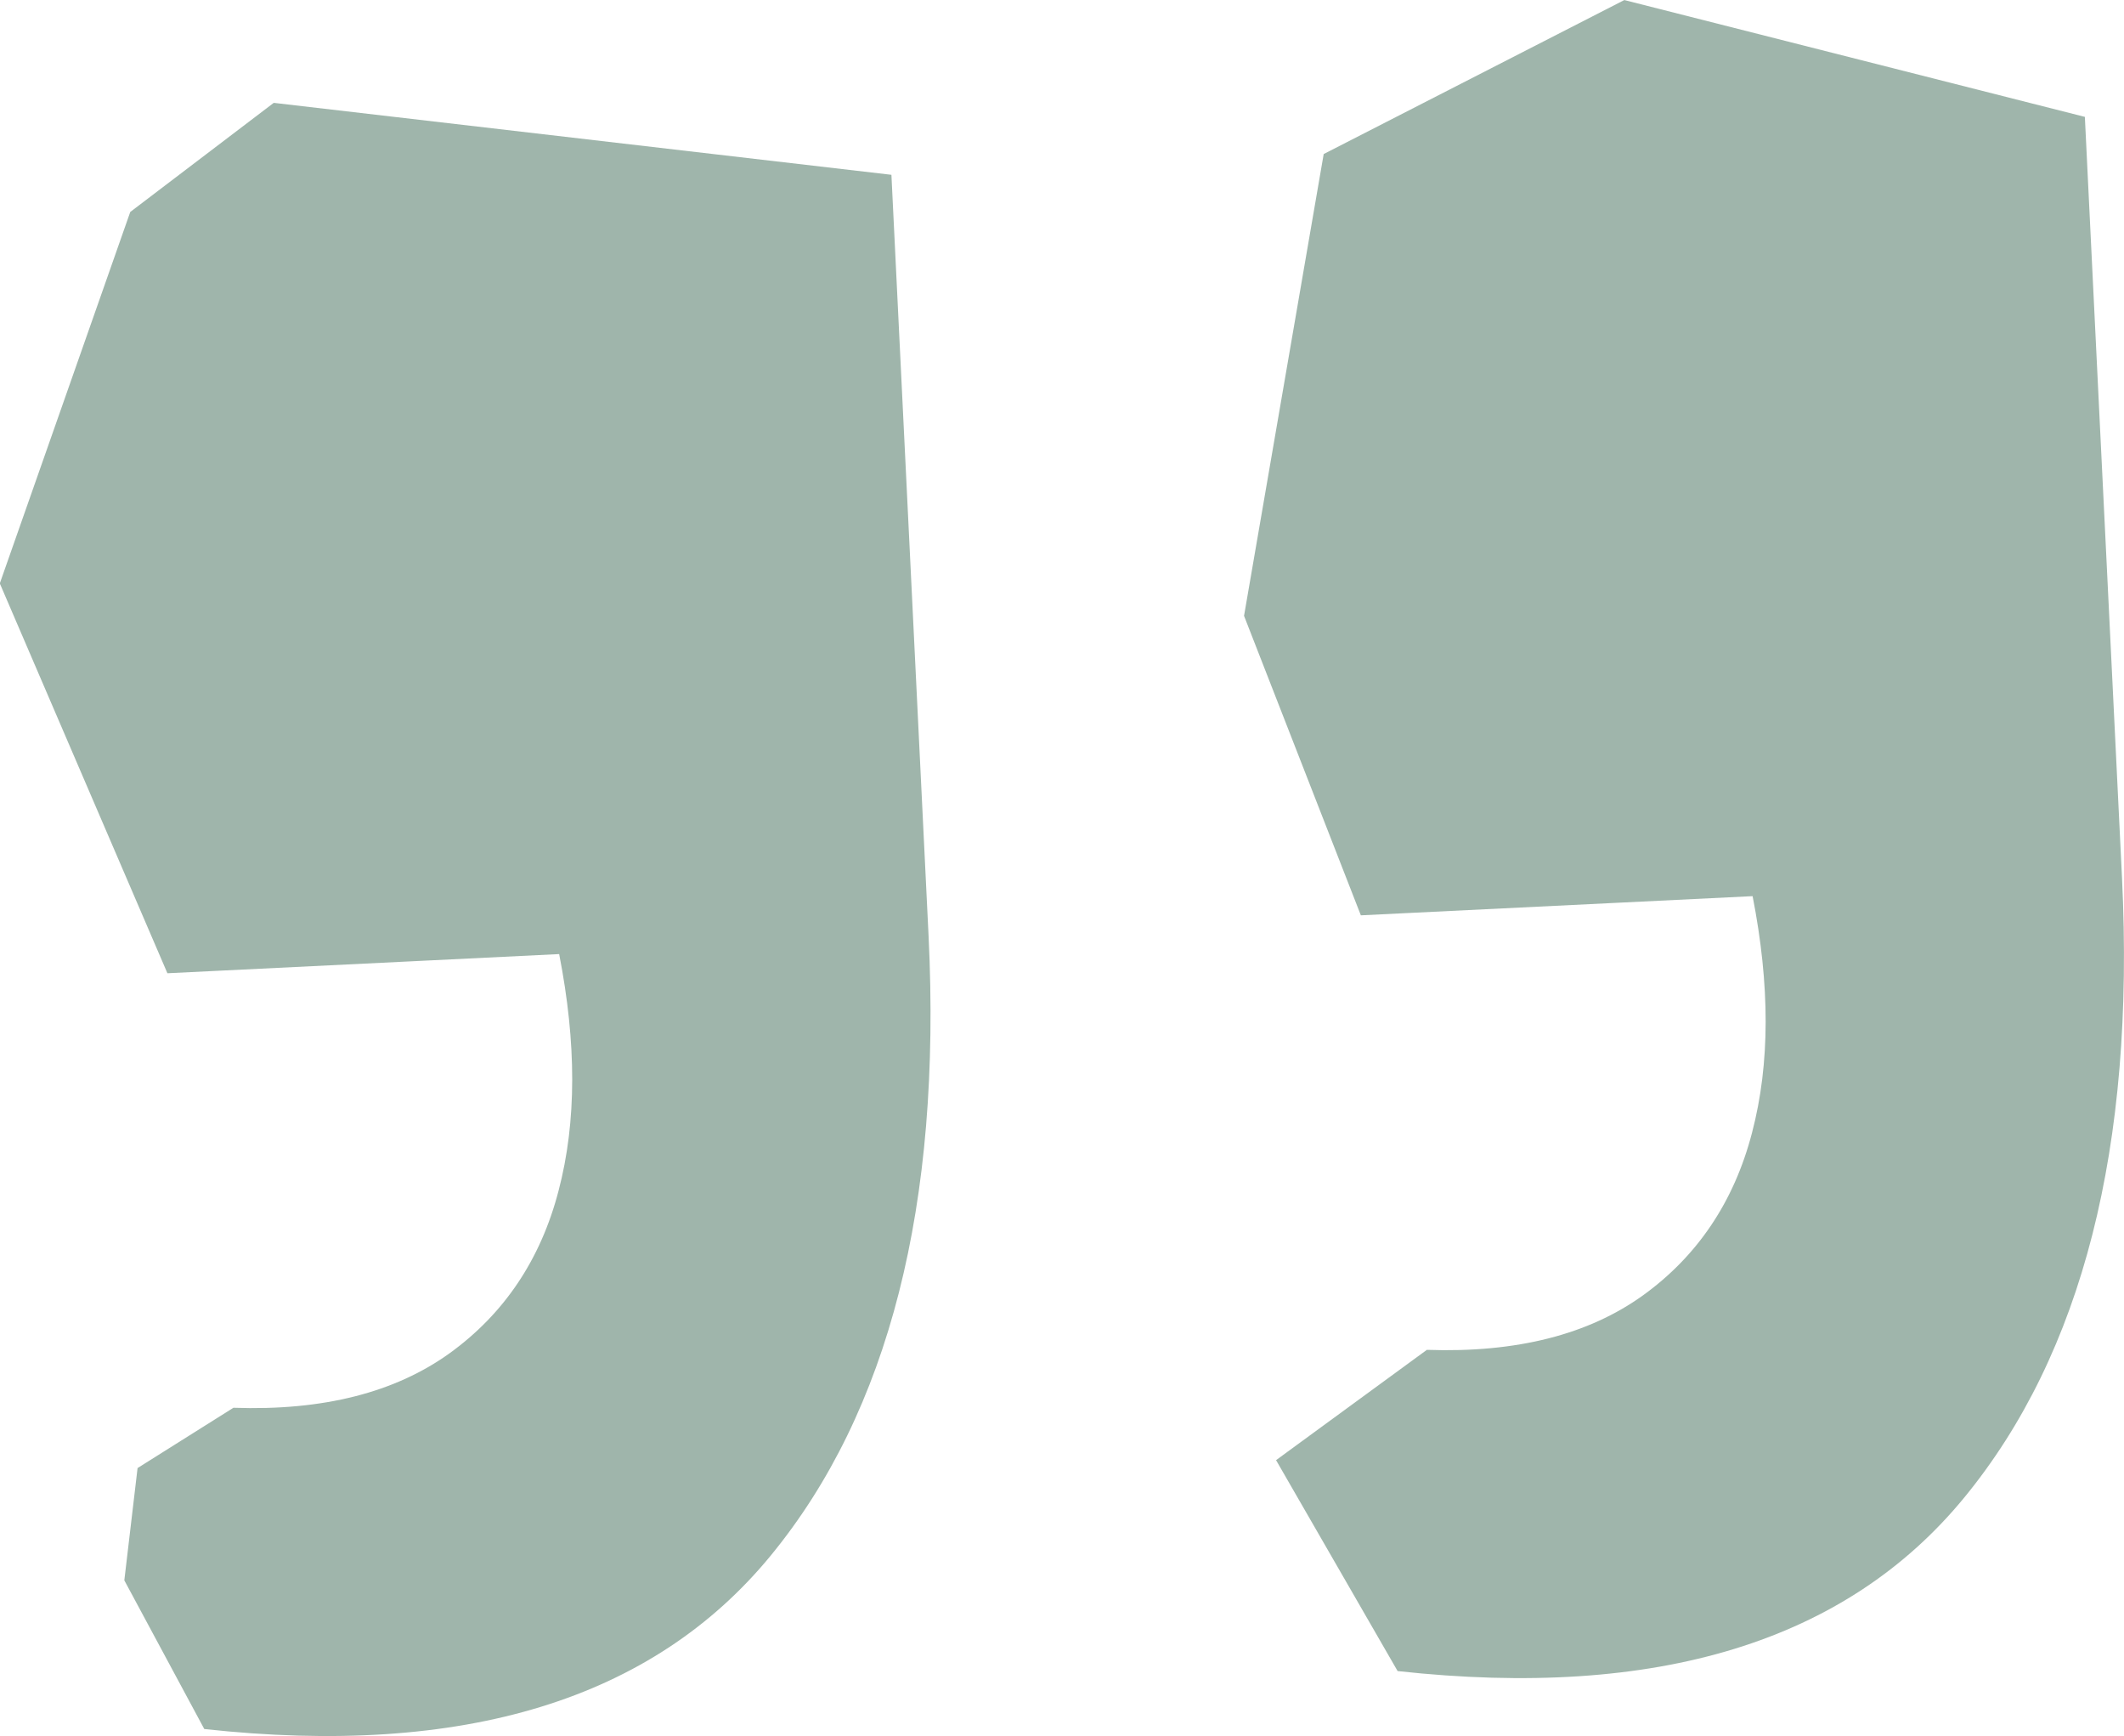 <?xml version="1.0" encoding="UTF-8"?> <!-- Creator: CorelDRAW 2020 (64-Bit) --> <svg xmlns="http://www.w3.org/2000/svg" xmlns:xlink="http://www.w3.org/1999/xlink" xmlns:xodm="http://www.corel.com/coreldraw/odm/2003" xml:space="preserve" width="16.427mm" height="13.427mm" style="shape-rendering:geometricPrecision; text-rendering:geometricPrecision; image-rendering:optimizeQuality; fill-rule:evenodd; clip-rule:evenodd" viewBox="0 0 107.46 87.83"> <defs> <style type="text/css"> <![CDATA[ .fil0 {fill:#9FB5AB;fill-rule:nonzero} ]]> </style> </defs> <g id="Слой_x0020_1">  <path class="fil0" d="M10.34 87.47l-4.05 -7.53 0.67 -5.68 4.85 -3.05c4.55,0.16 8.19,-0.78 10.94,-2.76 2.74,-1.98 4.6,-4.72 5.51,-8.22 0.92,-3.5 0.91,-7.47 0.03,-11.97l-19.82 0.97 -8.48 -19.72 6.6 -18.79 7.26 -5.52 31.25 3.64 1.88 38.51c0.66,13.59 -2,24.04 -7.98,31.33 -5.98,7.29 -15.54,10.22 -28.67,8.78zm60.37 -2.94l-6.15 -10.67 7.63 -5.58c4.55,0.16 8.19,-0.78 10.94,-2.76 2.74,-1.98 4.6,-4.72 5.51,-8.22 0.92,-3.5 0.91,-7.47 0.03,-11.97l-19.82 0.97 -5.91 -15.15 4.03 -23.36 15.21 -7.79 23.3 5.91 1.88 38.51c0.66,13.59 -2,24.04 -7.98,31.33 -5.98,7.29 -15.54,10.22 -28.67,8.78z"></path> </g> </svg> 